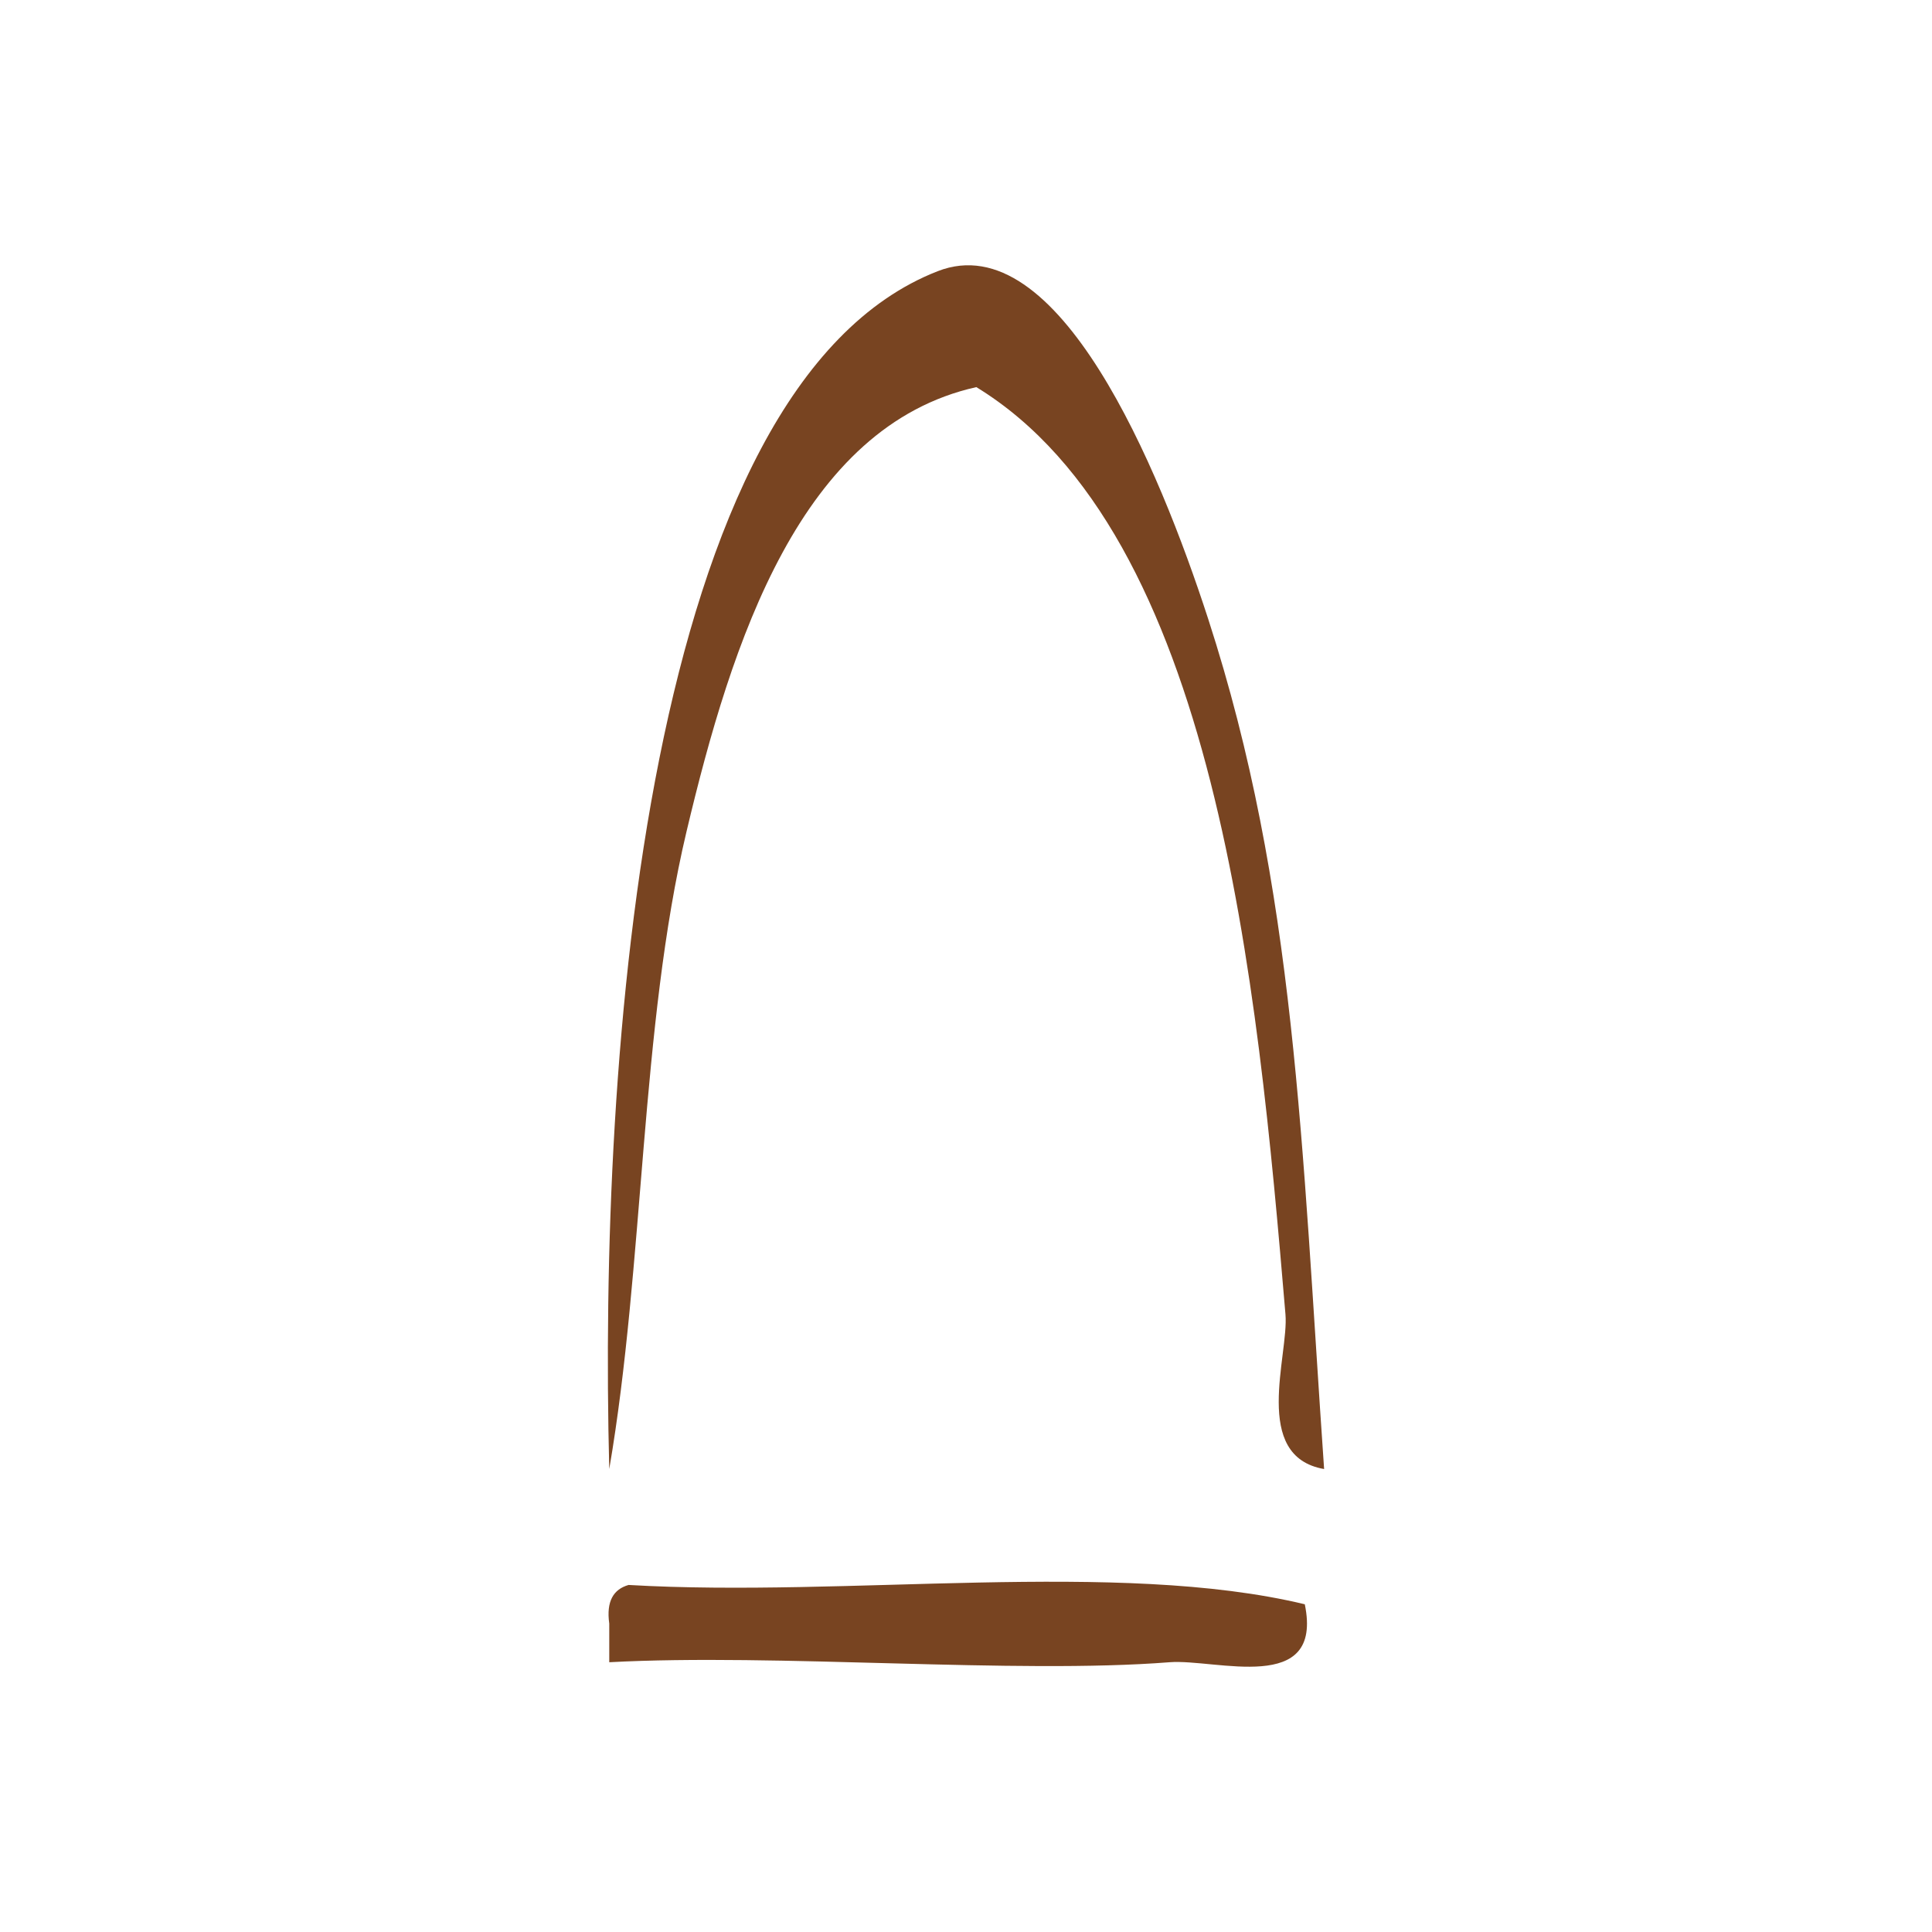 <?xml version="1.0" encoding="UTF-8" standalone="no"?>
<!-- Generator: Adobe Illustrator 15.0.0, SVG Export Plug-In . SVG Version: 6.00 Build 0)  -->

<svg
   xmlns:dc="http://purl.org/dc/elements/1.1/"
   xmlns:cc="http://creativecommons.org/ns#"
   xmlns:rdf="http://www.w3.org/1999/02/22-rdf-syntax-ns#"
   xmlns:svg="http://www.w3.org/2000/svg"
   xmlns="http://www.w3.org/2000/svg"
   xmlns:sodipodi="http://sodipodi.sourceforge.net/DTD/sodipodi-0.dtd"
   xmlns:inkscape="http://www.inkscape.org/namespaces/inkscape"
   version="1.1"
   id="Calque_1"
   x="0px"
   y="0px"
   width="100px"
   height="100px"
   viewBox="0 0 100 100"
   style="enable-background:new 0 0 100 100;"
   xml:space="preserve"
   sodipodi:docname="unideo-17-mountain.svg"
   inkscape:version="0.92.1 r15371"><defs
   id="defs15" /><sodipodi:namedview
   pagecolor="#ffffff"
   bordercolor="#666666"
   borderopacity="1"
   objecttolerance="10"
   gridtolerance="10"
   guidetolerance="10"
   inkscape:pageopacity="0"
   inkscape:pageshadow="2"
   inkscape:window-width="640"
   inkscape:window-height="480"
   id="namedview13"
   showgrid="false"
   inkscape:zoom="2.36"
   inkscape:cx="50"
   inkscape:cy="50"
   inkscape:window-x="456"
   inkscape:window-y="234"
   inkscape:window-maximized="0"
   inkscape:current-layer="Calque_1" />
<g
   id="g10"
   style="fill:#784421;fill-opacity:1">
	<g
   id="g8"
   style="fill:#784421;fill-opacity:1">
		<g
   id="g6"
   style="fill:#784421;fill-opacity:1">
			<path
   d="M68.536,76.037c-3.776-0.657-1.822-5.887-2-8c-1.444-17.13-3.582-40.407-16.001-48c-9.092,2.027-12.664,13.157-15,23     c-2.393,10.081-2.189,22.446-4,33c-0.554-21.358,1.81-56.071,17-62c6.221-2.427,11.442,10.117,14.001,18     C67.068,46.008,67.372,59.254,68.536,76.037z"
   id="path2"
   style="fill:#784421;fill-opacity:1" />
			<path
   d="M67.536,83.037c0.978,4.737-4.604,2.812-7,3c-8,0.627-20.343-0.467-29.001,0c0-0.667,0-1.333,0-2     c-0.163-1.162,0.222-1.778,1-2C43.872,82.7,57.863,80.709,67.536,83.037z"
   id="path4"
   style="fill:#784421;fill-opacity:1" />
		</g>
	</g>
</g>
</svg>